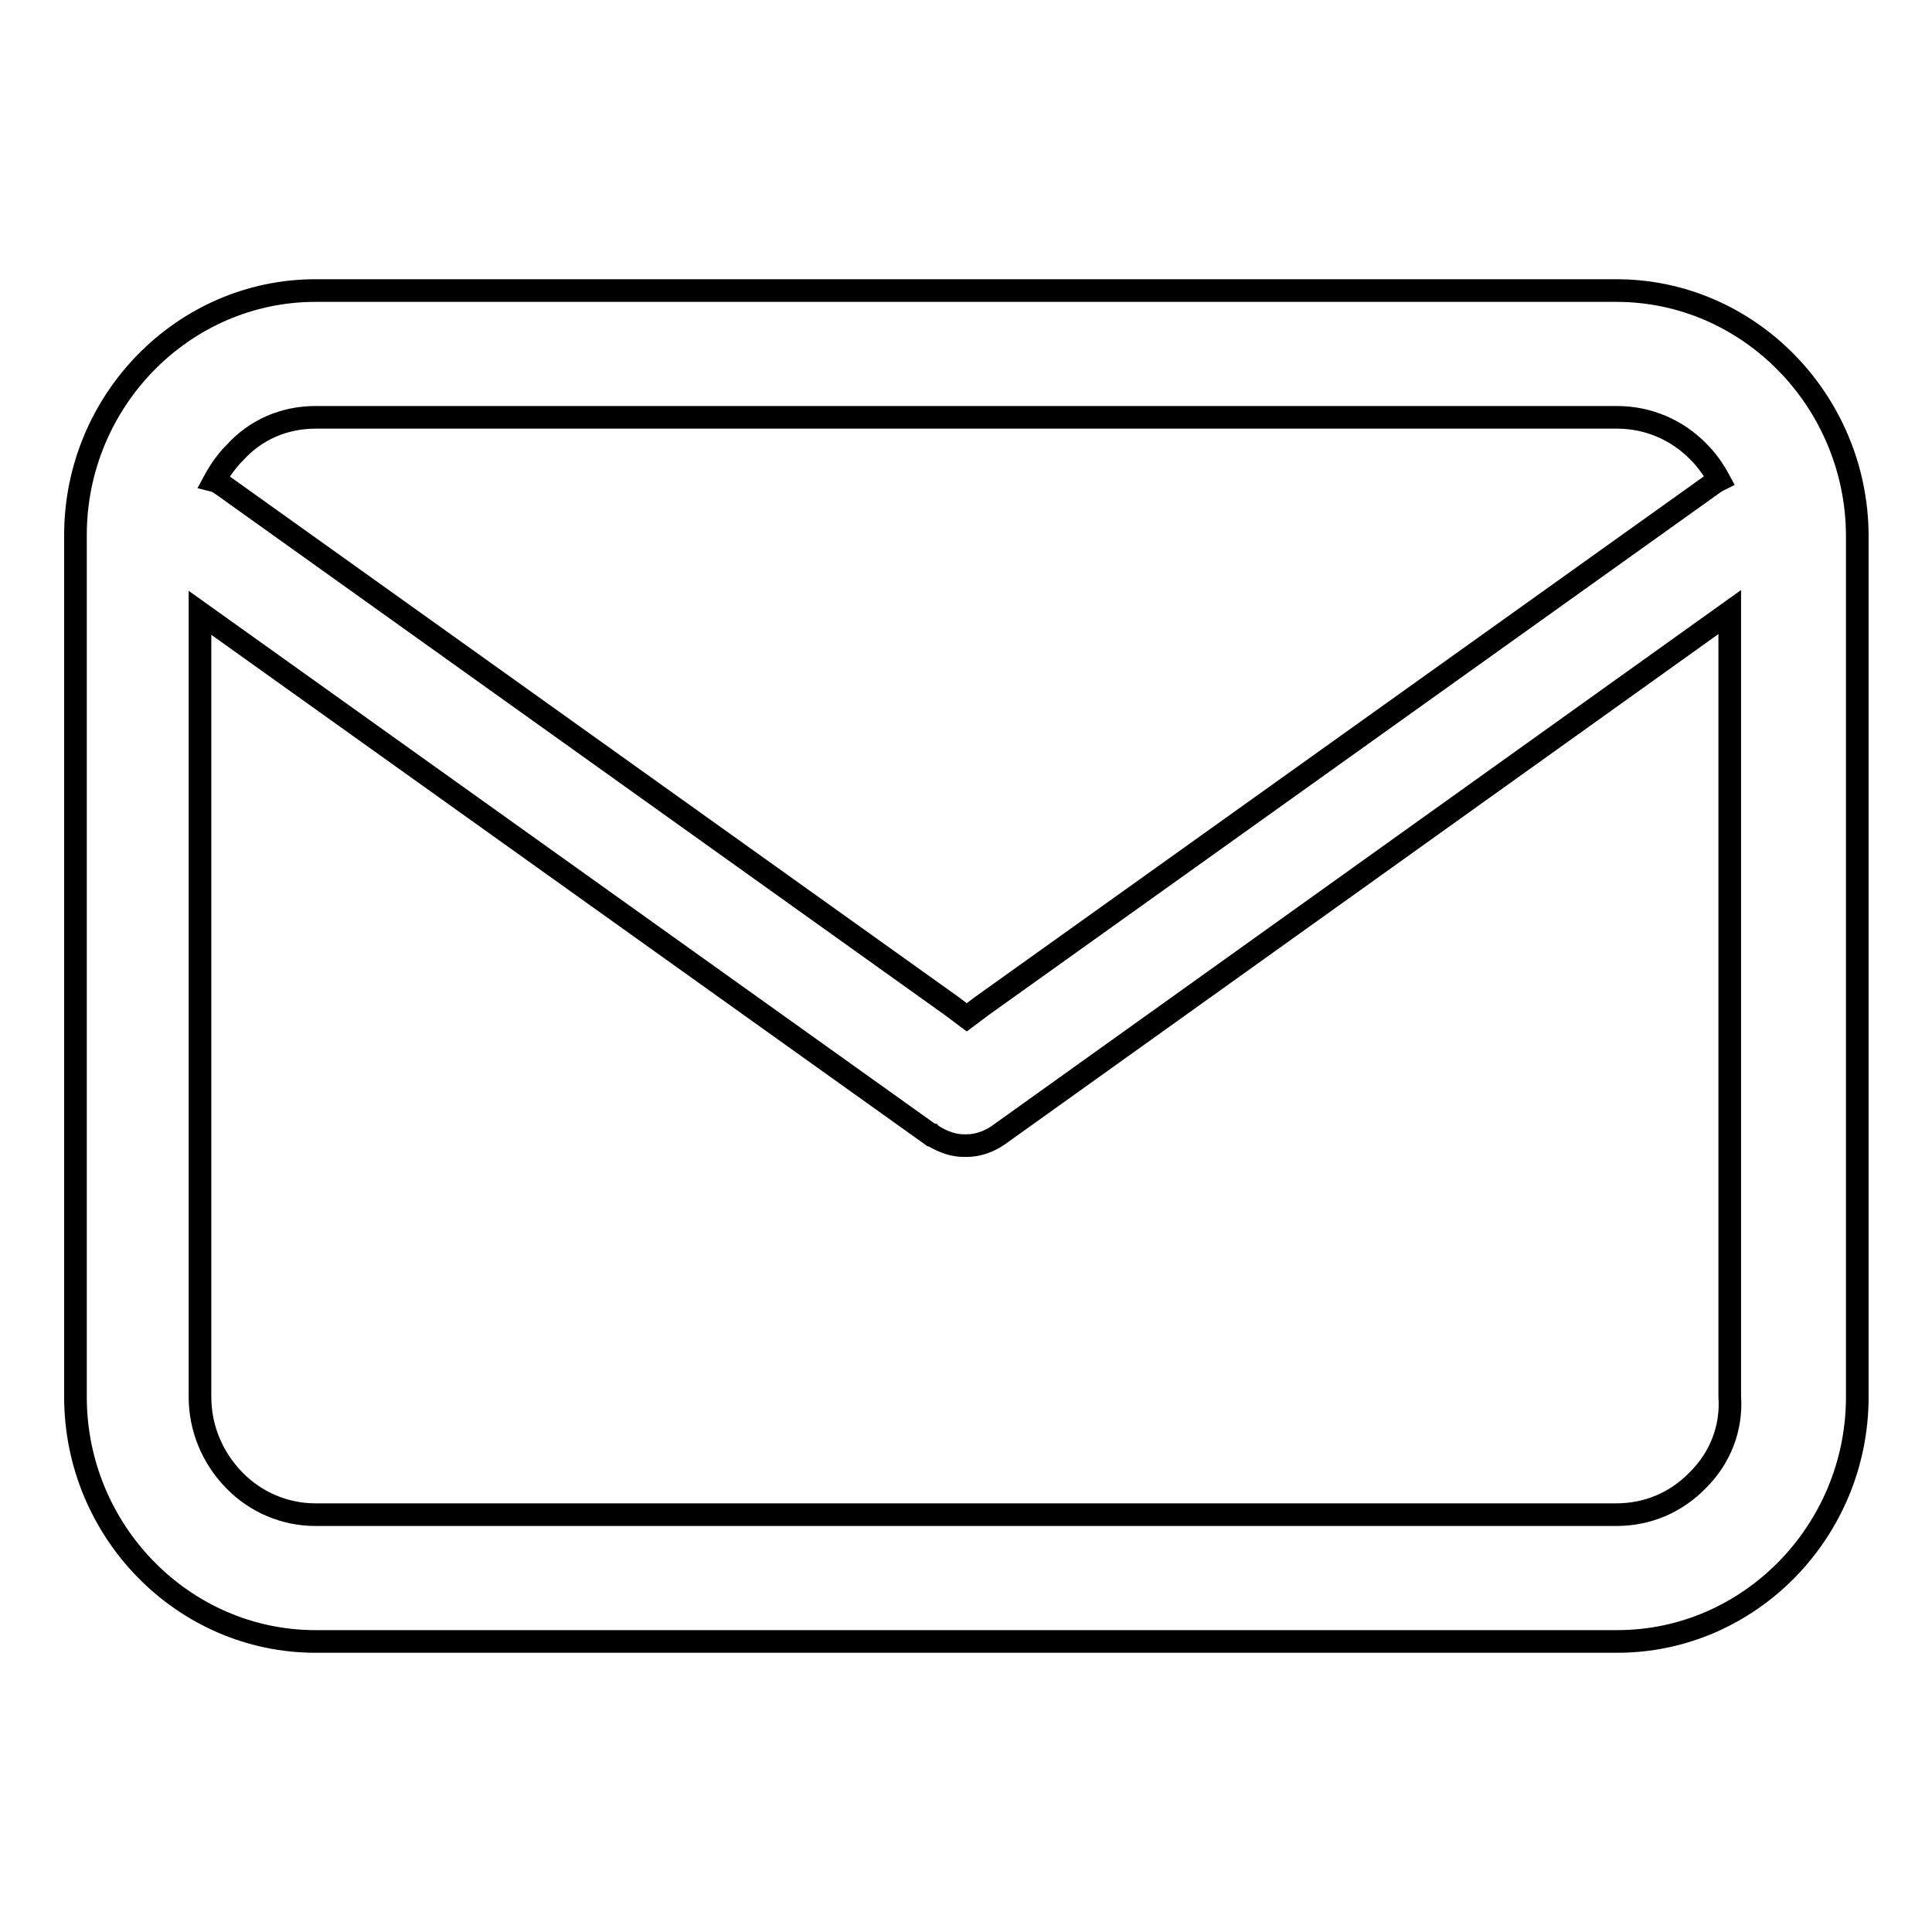 <?xml version="1.0" encoding="utf-8"?>
<!-- Svg Vector Icons : http://www.onlinewebfonts.com/icon -->
<!DOCTYPE svg PUBLIC "-//W3C//DTD SVG 1.1//EN" "http://www.w3.org/Graphics/SVG/1.1/DTD/svg11.dtd">
<svg version="1.1" xmlns="http://www.w3.org/2000/svg" xmlns:xlink="http://www.w3.org/1999/xlink" x="0px" y="0px" viewBox="0 0 256 256" enable-background="new 0 0 256 256" xml:space="preserve">
<g><g><path stroke-width="3" fill-opacity="0" stroke="#000000"  d="M214.2,38.5H41.8C24.3,38.5,10,53.1,10,70.9v114.2c0,17.8,14.3,32.4,31.8,32.4h172.5c17.5,0,31.8-14.6,31.8-32.4V70.9C246,53.1,231.7,38.5,214.2,38.5L214.2,38.5z M41.8,55.3h172.5c4,0,7.9,1.6,10.8,4.6c1.1,1.1,2,2.4,2.7,3.7c-0.4,0.2-0.7,0.4-1.1,0.7l-96.6,69l-2,1.5l-2-1.5l-96.6-69c-0.3-0.2-0.7-0.5-1.1-0.6c0.7-1.3,1.6-2.6,2.7-3.7C33.9,56.9,37.7,55.3,41.8,55.3L41.8,55.3z M225,196.1c-2.9,3-6.7,4.6-10.8,4.6H41.8c-4,0-7.9-1.6-10.8-4.6s-4.5-6.9-4.5-11V81.2l96.9,69.2l0.1,0l0,0l0,0c0.1,0.1,0.2,0.1,0.3,0.2c1.2,0.7,2.5,1.2,3.9,1.2h0.4h0c1.4,0,2.8-0.5,3.9-1.2l0,0c0.1-0.1,0.2-0.1,0.3-0.2l0,0l0,0l0,0l96.9-69.3v103.9C229.5,189.3,227.9,193.2,225,196.1L225,196.1z"/></g></g>
</svg>